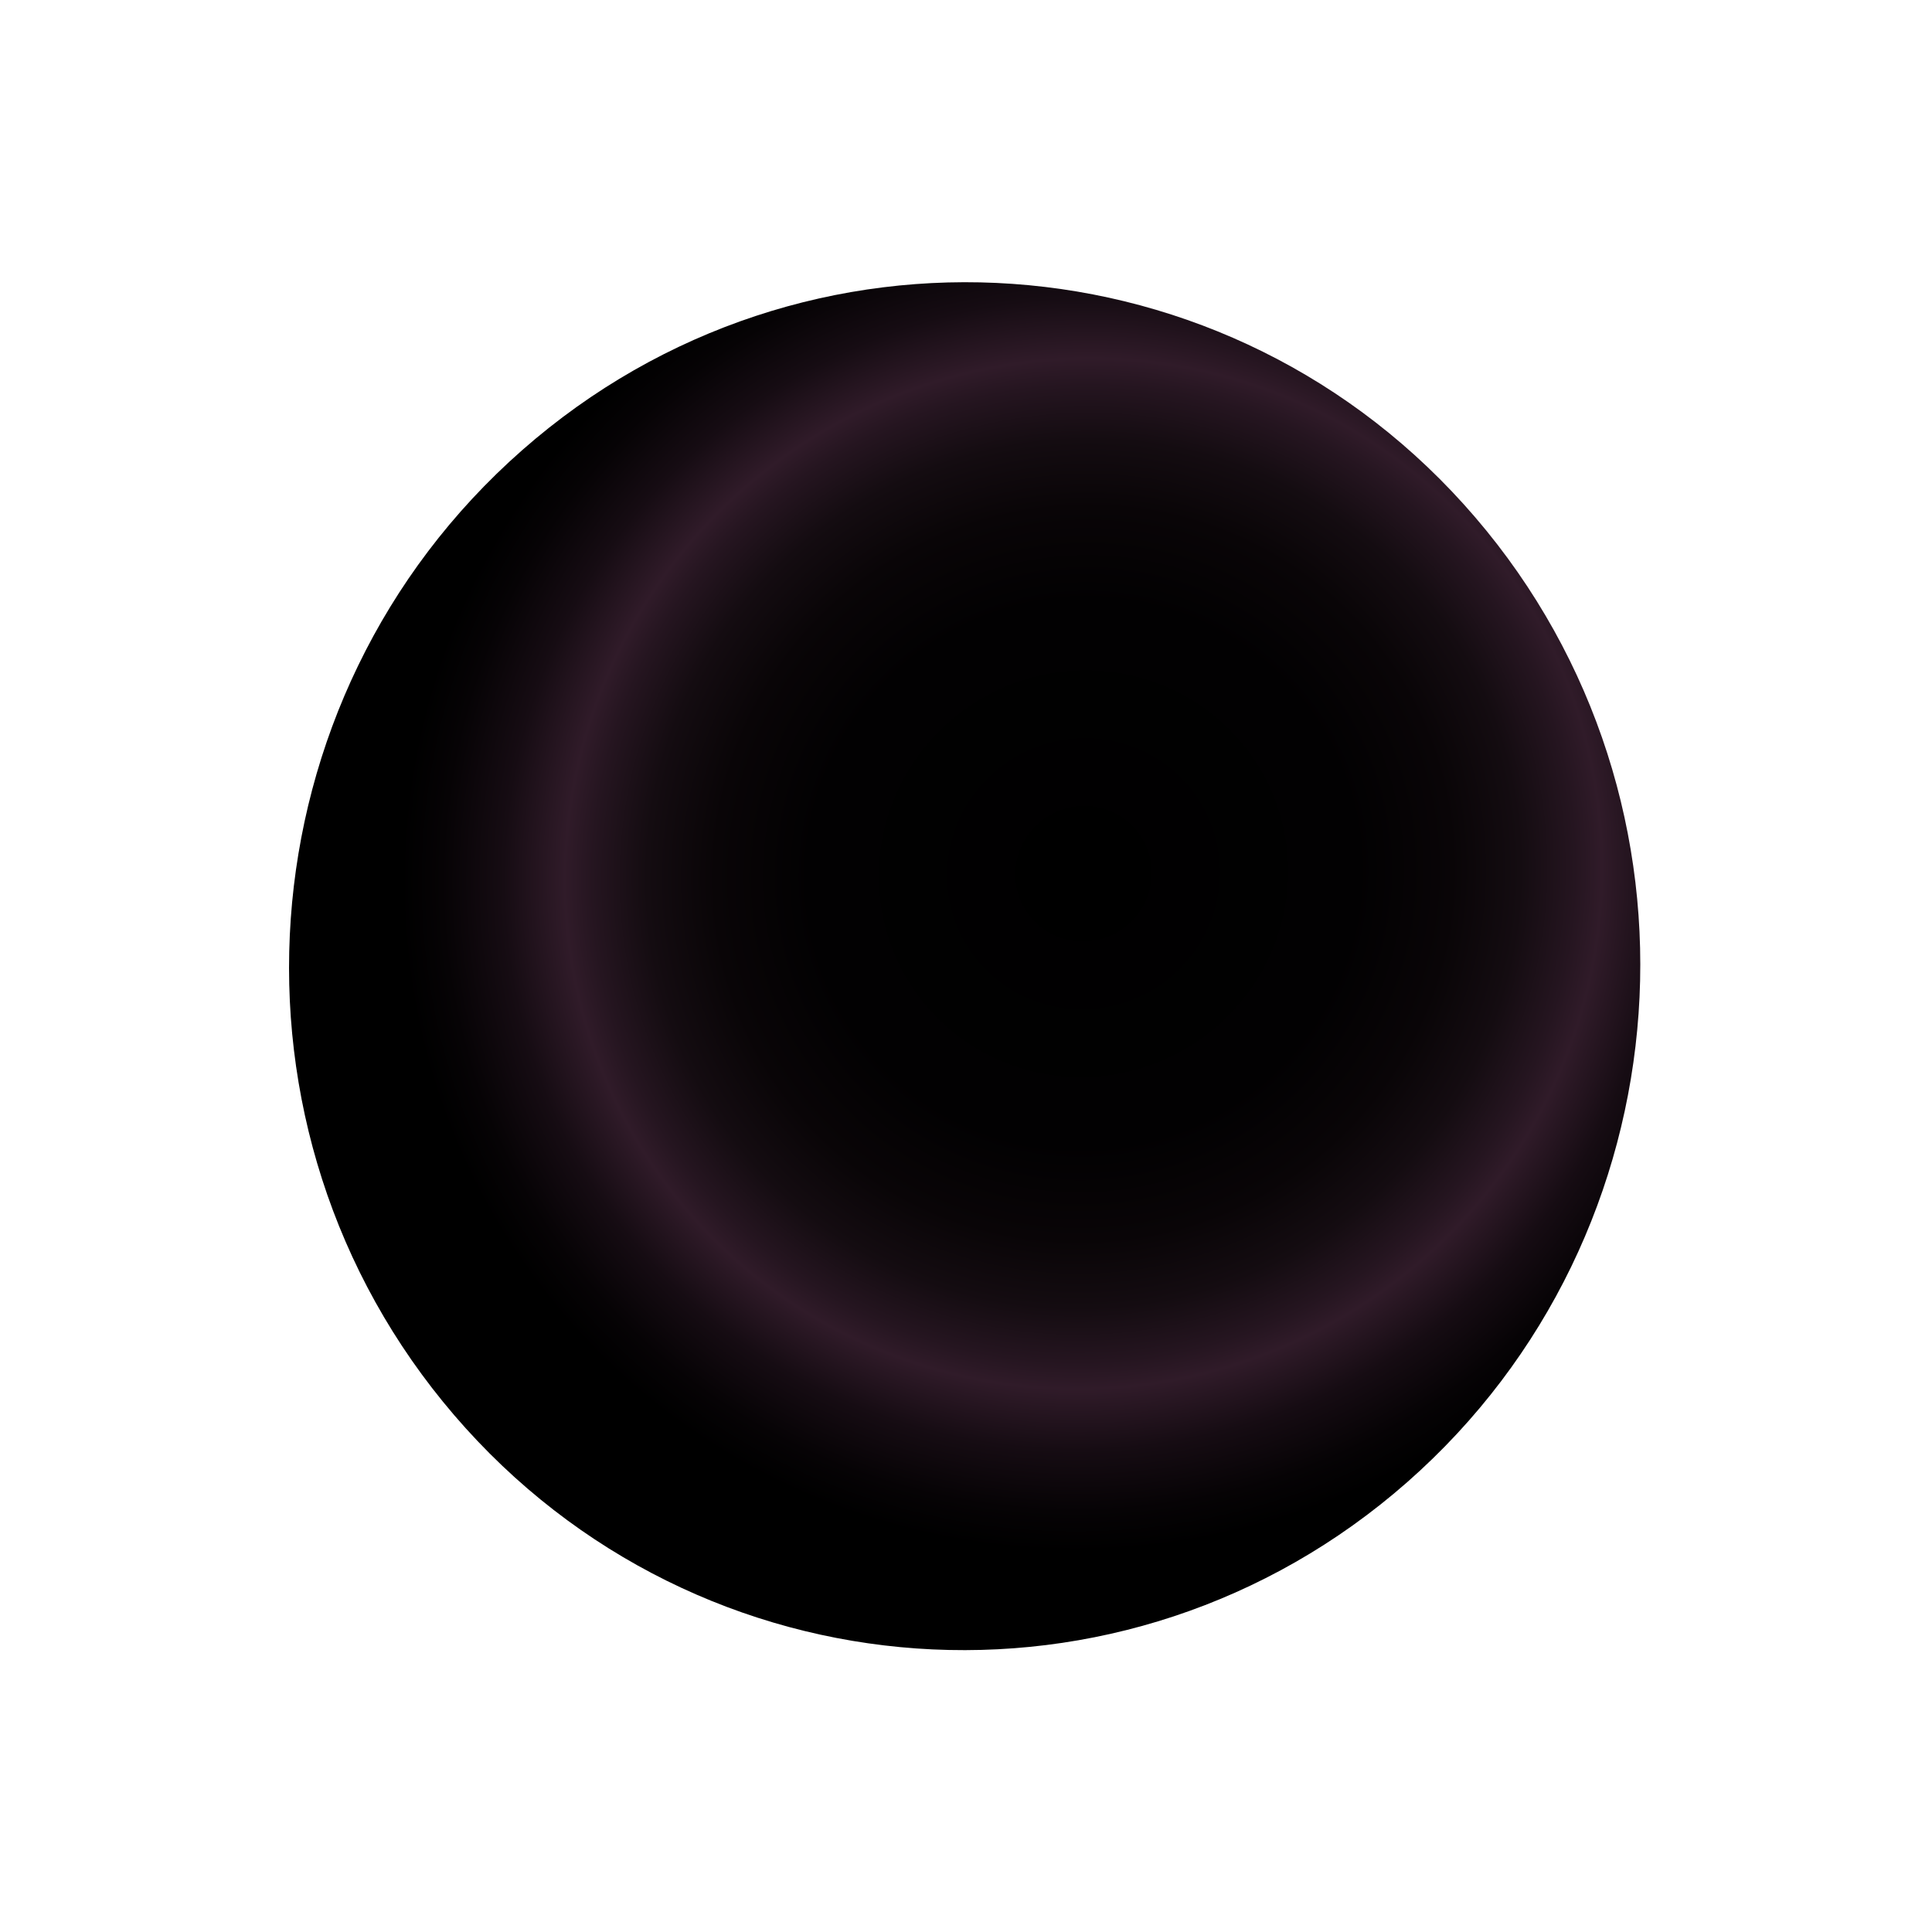 <svg width="61" height="61" viewBox="0 0 61 61" fill="none" xmlns="http://www.w3.org/2000/svg">
<path style="mix-blend-mode:screen" d="M44.431 46.797C53.333 38.968 54.293 25.328 46.576 16.331C38.859 7.333 25.387 6.386 16.485 14.215C7.583 22.044 6.623 35.684 14.34 44.681C22.057 53.678 35.529 54.625 44.431 46.797Z" fill="url(#paint0_radial_1111_53136)"/>
<defs>
<radialGradient id="paint0_radial_1111_53136" cx="0" cy="0" r="1" gradientUnits="userSpaceOnUse" gradientTransform="translate(34.183 27.577) rotate(-152.414) scale(21.39 21.574)">
<stop/>
<stop offset="0.4" stop-color="#020102"/>
<stop offset="0.54" stop-color="#090507"/>
<stop offset="0.64" stop-color="#140C11"/>
<stop offset="0.72" stop-color="#251520"/>
<stop offset="0.76" stop-color="#301B29"/>
<stop offset="0.85" stop-color="#160C13"/>
<stop offset="0.94" stop-color="#060305"/>
<stop offset="1"/>
</radialGradient>
</defs>
</svg>
